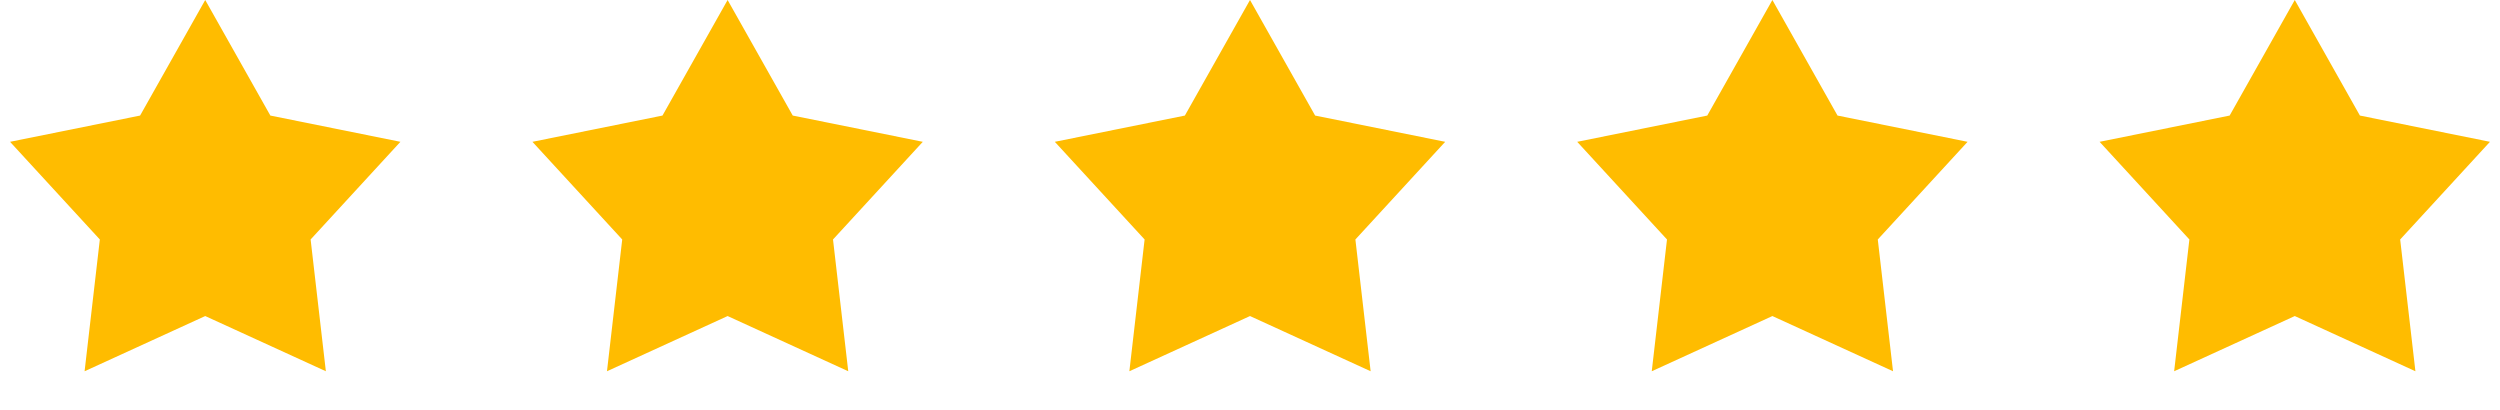 <svg width="134" height="22" viewBox="0 0 134 22" fill="none" xmlns="http://www.w3.org/2000/svg">
<path d="M11 0L14.491 6.194L21.462 7.601L16.649 12.836L17.466 19.899L11 16.94L4.534 19.899L5.351 12.836L0.538 7.601L7.509 6.194L11 0Z" fill="#FFBC00"/>
<path d="M39 0L42.491 6.194L49.462 7.601L44.649 12.836L45.466 19.899L39 16.94L32.534 19.899L33.351 12.836L28.538 7.601L35.509 6.194L39 0Z" fill="#FFBC00"/>
<path d="M67 0L70.491 6.194L77.462 7.601L72.649 12.836L73.466 19.899L67 16.94L60.534 19.899L61.351 12.836L56.538 7.601L63.509 6.194L67 0Z" fill="#FFBC00"/>
<path d="M95 0L98.491 6.194L105.462 7.601L100.649 12.836L101.466 19.899L95 16.94L88.534 19.899L89.351 12.836L84.538 7.601L91.509 6.194L95 0Z" fill="#FFBC00"/>
<path d="M123 0L126.491 6.194L133.462 7.601L128.649 12.836L129.466 19.899L123 16.94L116.534 19.899L117.351 12.836L112.538 7.601L119.509 6.194L123 0Z" fill="#FFBC00"/>
</svg>
